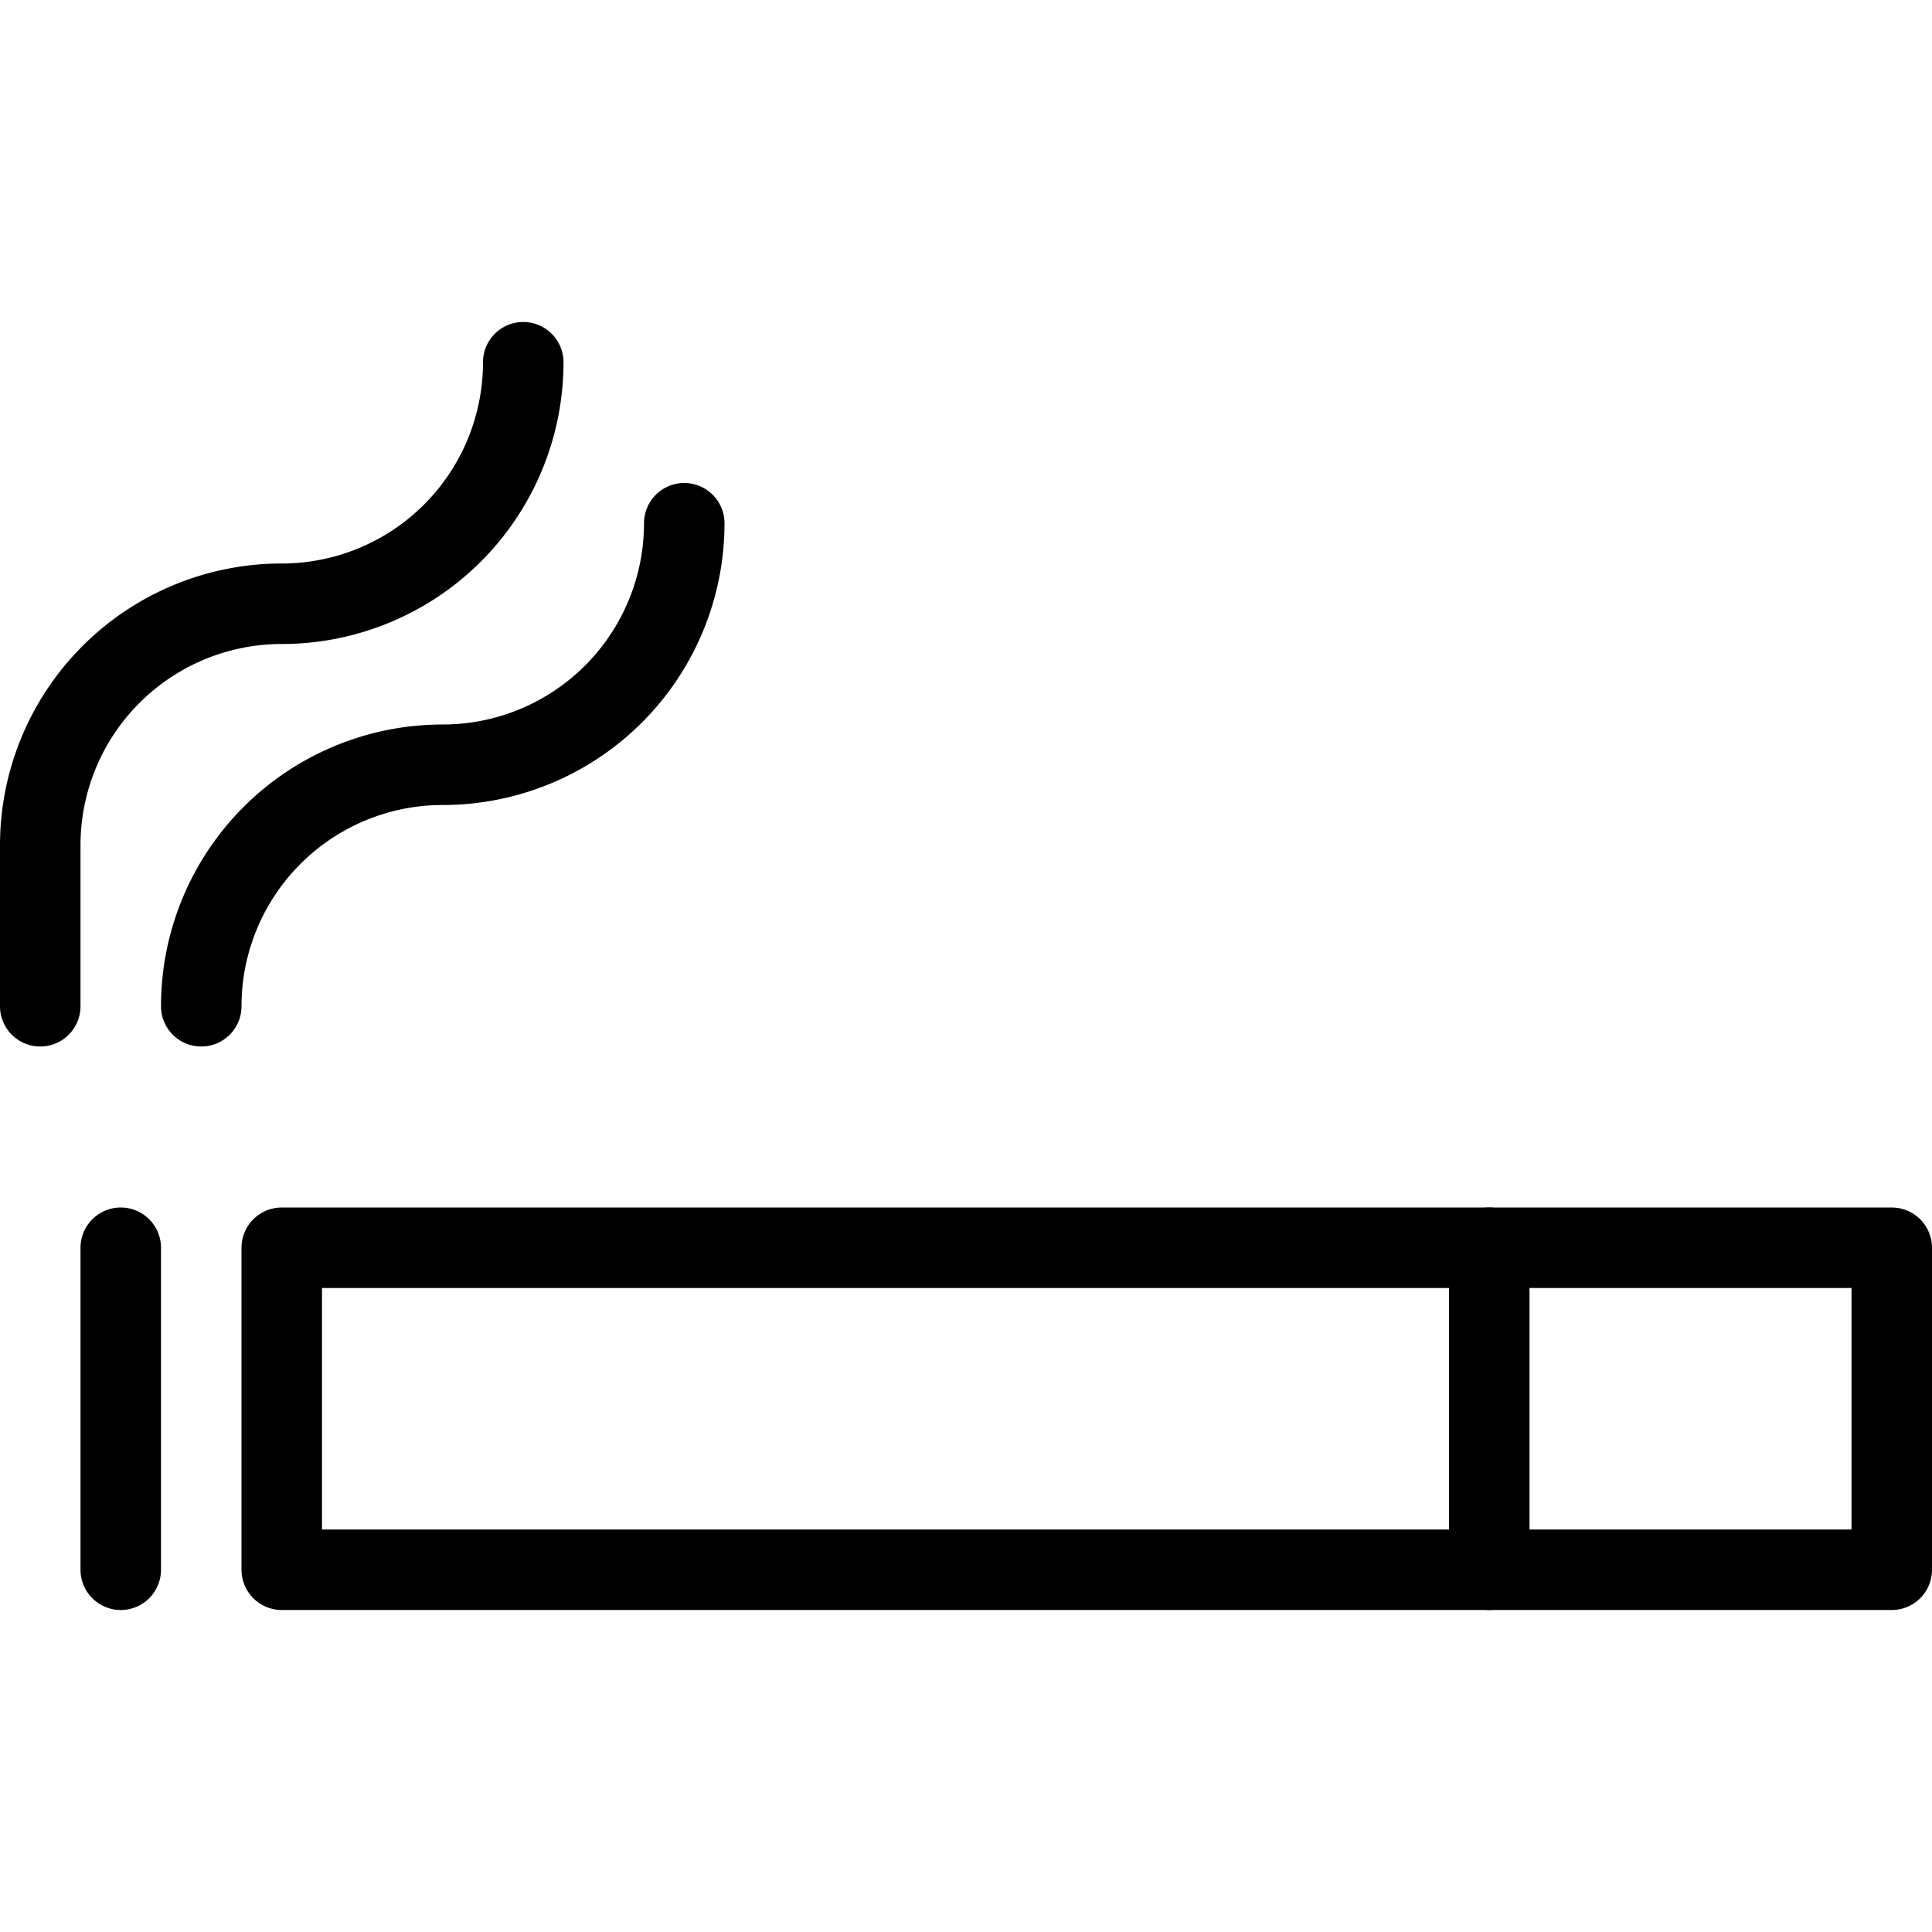 <svg viewBox="0 0 24 24" xmlns="http://www.w3.org/2000/svg"><g transform="matrix(1,0,0,1,0,0)"><path d="M3.500 15.500 L23.500 15.500 L23.500 19.500 L3.500 19.500 Z" fill="none" stroke="#000000" stroke-linecap="round" stroke-linejoin="round"></path><path d="M18.5 15.5L18.5 19.5" fill="none" stroke="#000000" stroke-linecap="round" stroke-linejoin="round"></path><path d="M1.5 15.5L1.5 19.5" fill="none" stroke="#000000" stroke-linecap="round" stroke-linejoin="round"></path><path d="M6.5,4.5a3,3,0,0,1-3,3,3,3,0,0,0-3,3v2" fill="none" stroke="#000000" stroke-linecap="round" stroke-linejoin="round"></path><path d="M8.5,6.5a3,3,0,0,1-3,3,3,3,0,0,0-3,3" fill="none" stroke="#000000" stroke-linecap="round" stroke-linejoin="round"></path></g></svg>